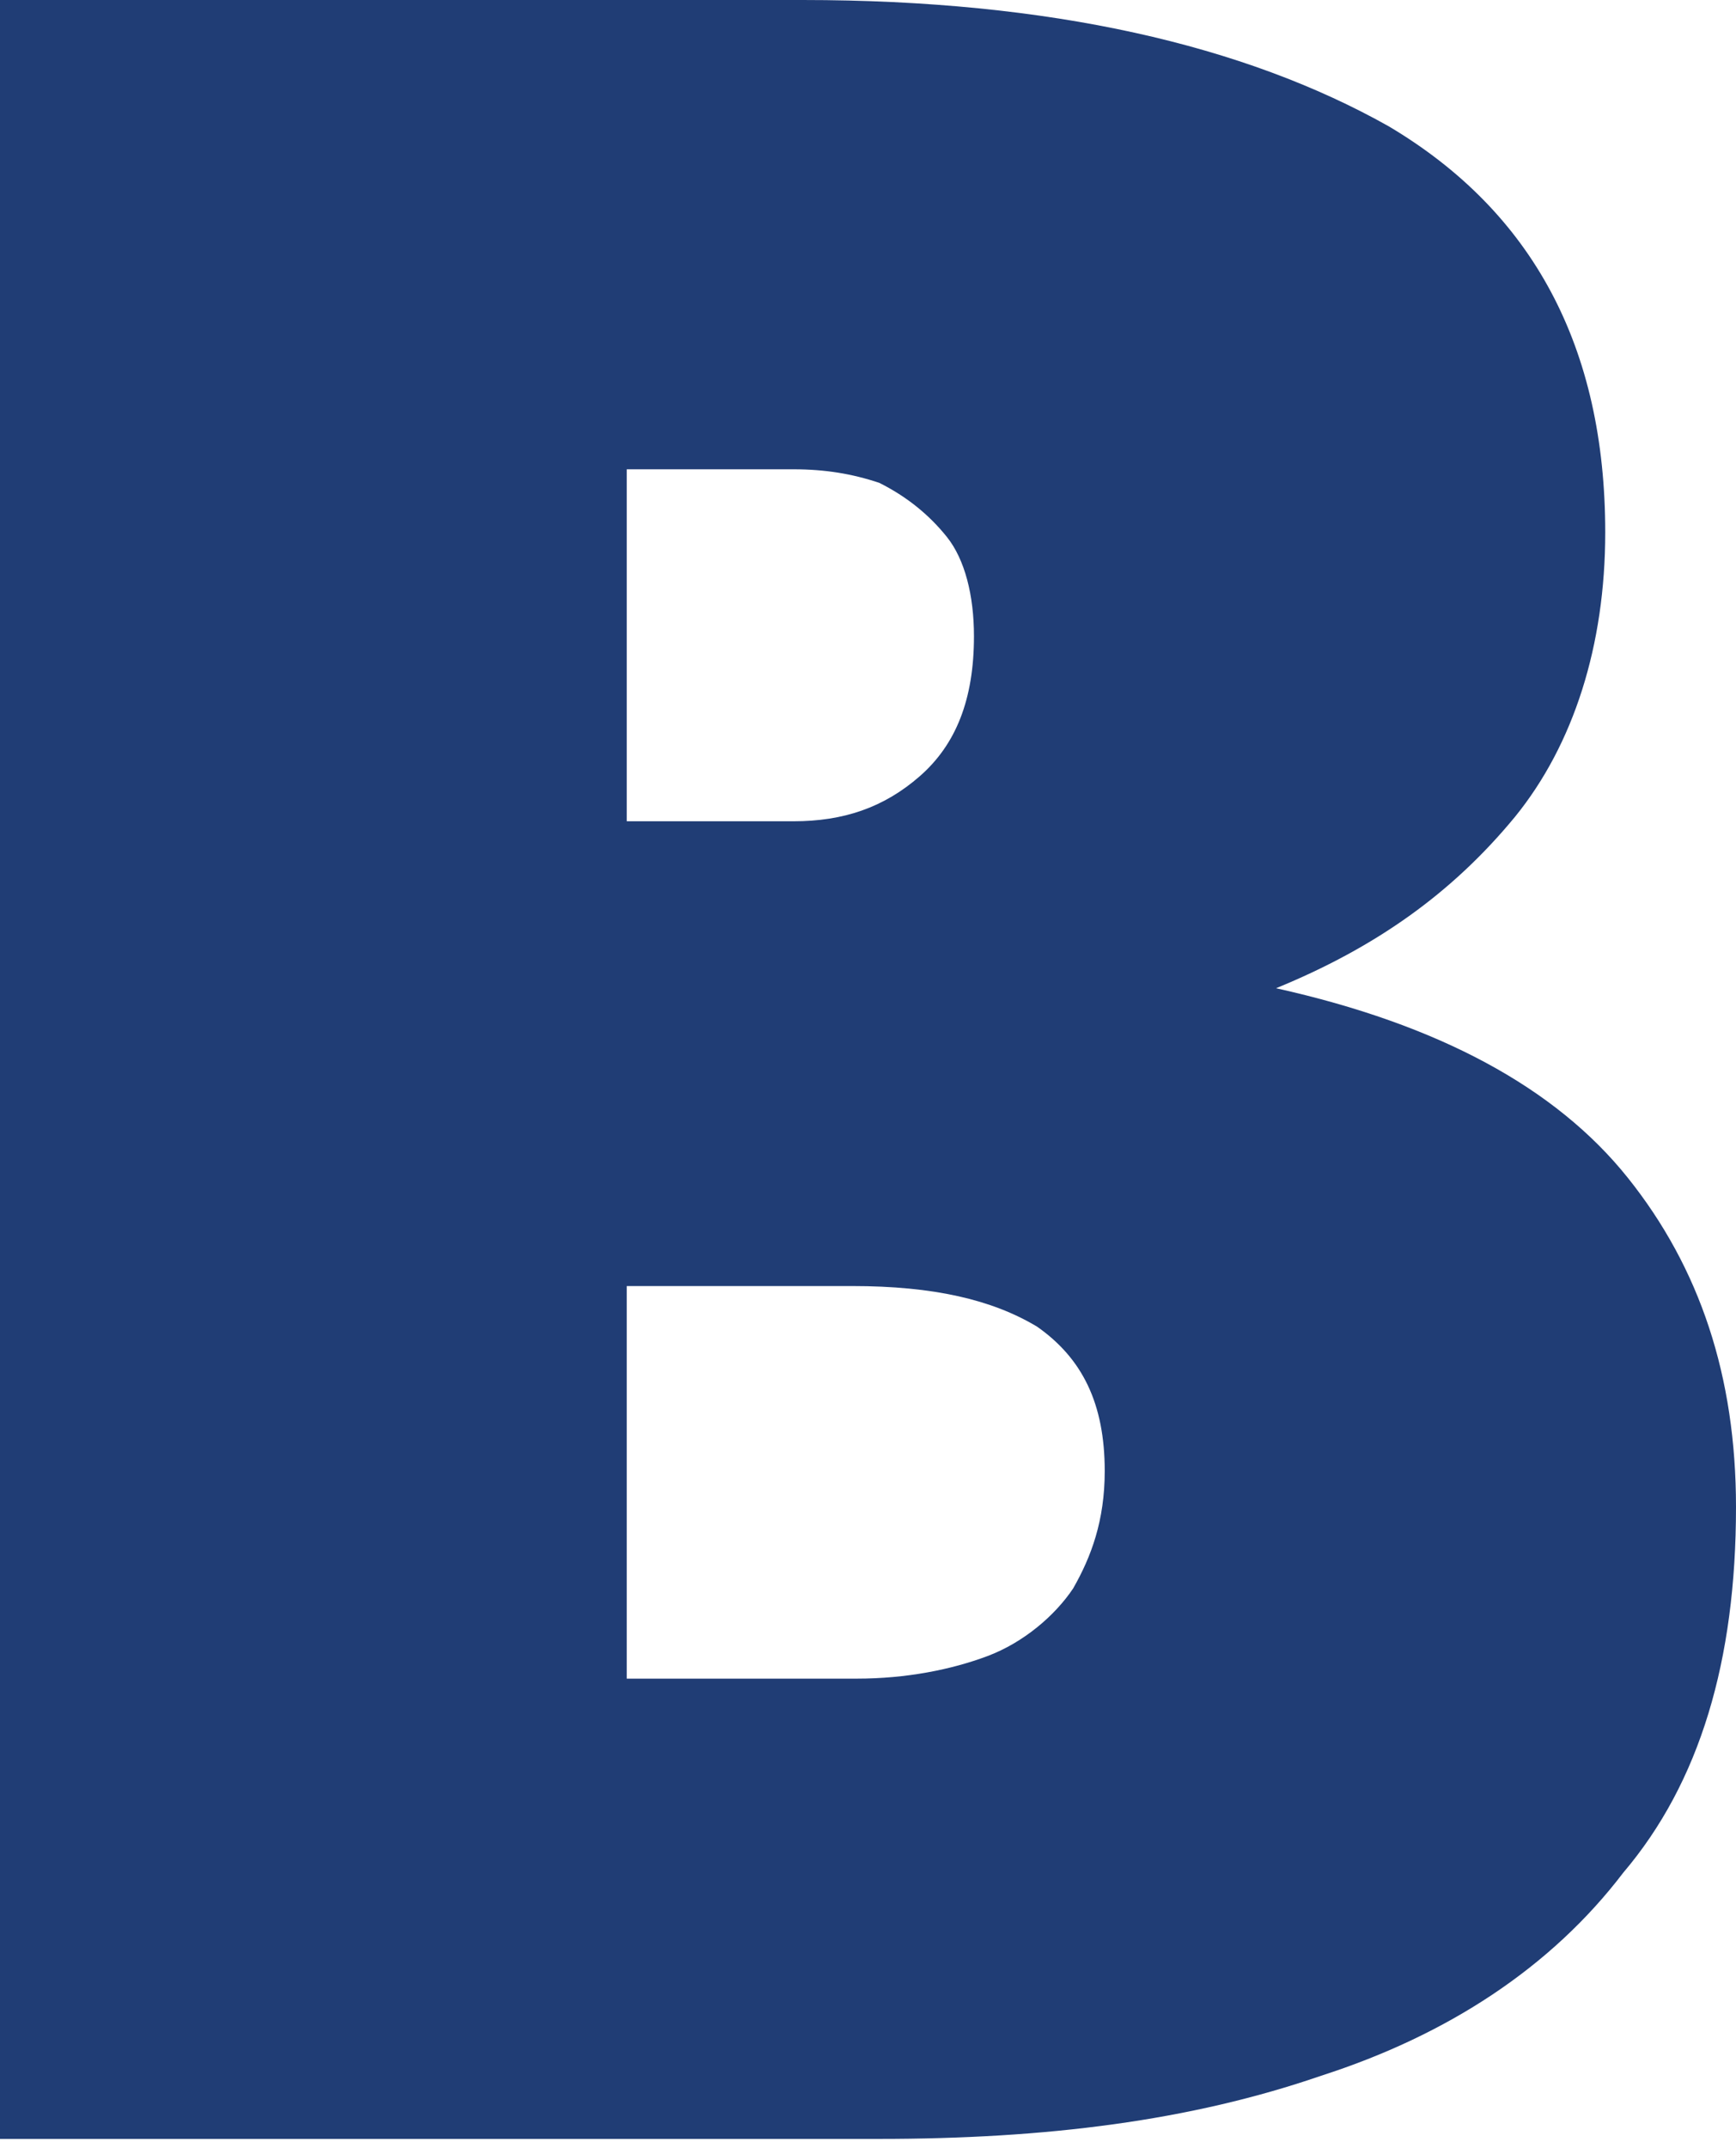 <?xml version="1.0" encoding="UTF-8" standalone="no"?>
<!-- Generator: Adobe Illustrator 30.0.0, SVG Export Plug-In . SVG Version: 9.03 Build 0)  -->

<svg
   version="1.0"
   id="Layer_1"
   x="0px"
   y="0px"
   viewBox="0 0 38.5 47.6"
   enable-background="new 0 0 841.9 595.3"
   xml:space="preserve"
   width="38.5"
   height="47.6"
   xmlns="http://www.w3.org/2000/svg"
   xmlns:svg="http://www.w3.org/2000/svg"><defs
   id="defs46219">
	

		
		
		
		
		
		
		
		
		
		
		
		
		
		
		
		
		
		
		
		
		
		
		
		
		
		
		
		
		
	</defs>
<path
   fill="#203d75"
   d="M 0,47.6 V 0 h 17.8 c 5.5,0 9.8,1 13,2.8 3.2,1.9 4.8,4.9 4.8,9 0,2.5 -0.7,4.7 -2,6.3 -1.4,1.7 -3.1,2.9 -5.3,3.8 3.6,0.8 6.2,2.2 7.8,4.2 1.6,2 2.4,4.4 2.4,7.3 0,3.4 -0.8,6.1 -2.5,8.1 -1.6,2.1 -3.9,3.6 -6.7,4.5 -2.9,1 -6.1,1.4 -9.8,1.4 H 0 Z M 13.9,18.2 h 3.7 c 1.1,0 2,-0.3 2.8,-1 0.8,-0.7 1.2,-1.7 1.2,-3.1 0,-0.9 -0.2,-1.7 -0.6,-2.2 -0.4,-0.5 -0.9,-0.9 -1.5,-1.2 -0.6,-0.2 -1.2,-0.3 -1.9,-0.3 h -3.7 z m 0,19 H 19 c 1.1,0 2.1,-0.2 2.9,-0.5 0.8,-0.3 1.5,-0.9 1.9,-1.5 0.4,-0.7 0.7,-1.5 0.7,-2.6 0,-1.5 -0.5,-2.5 -1.5,-3.2 -1,-0.6 -2.3,-0.9 -4.1,-0.9 h -5 z"
   id="path46188" />
</svg>
